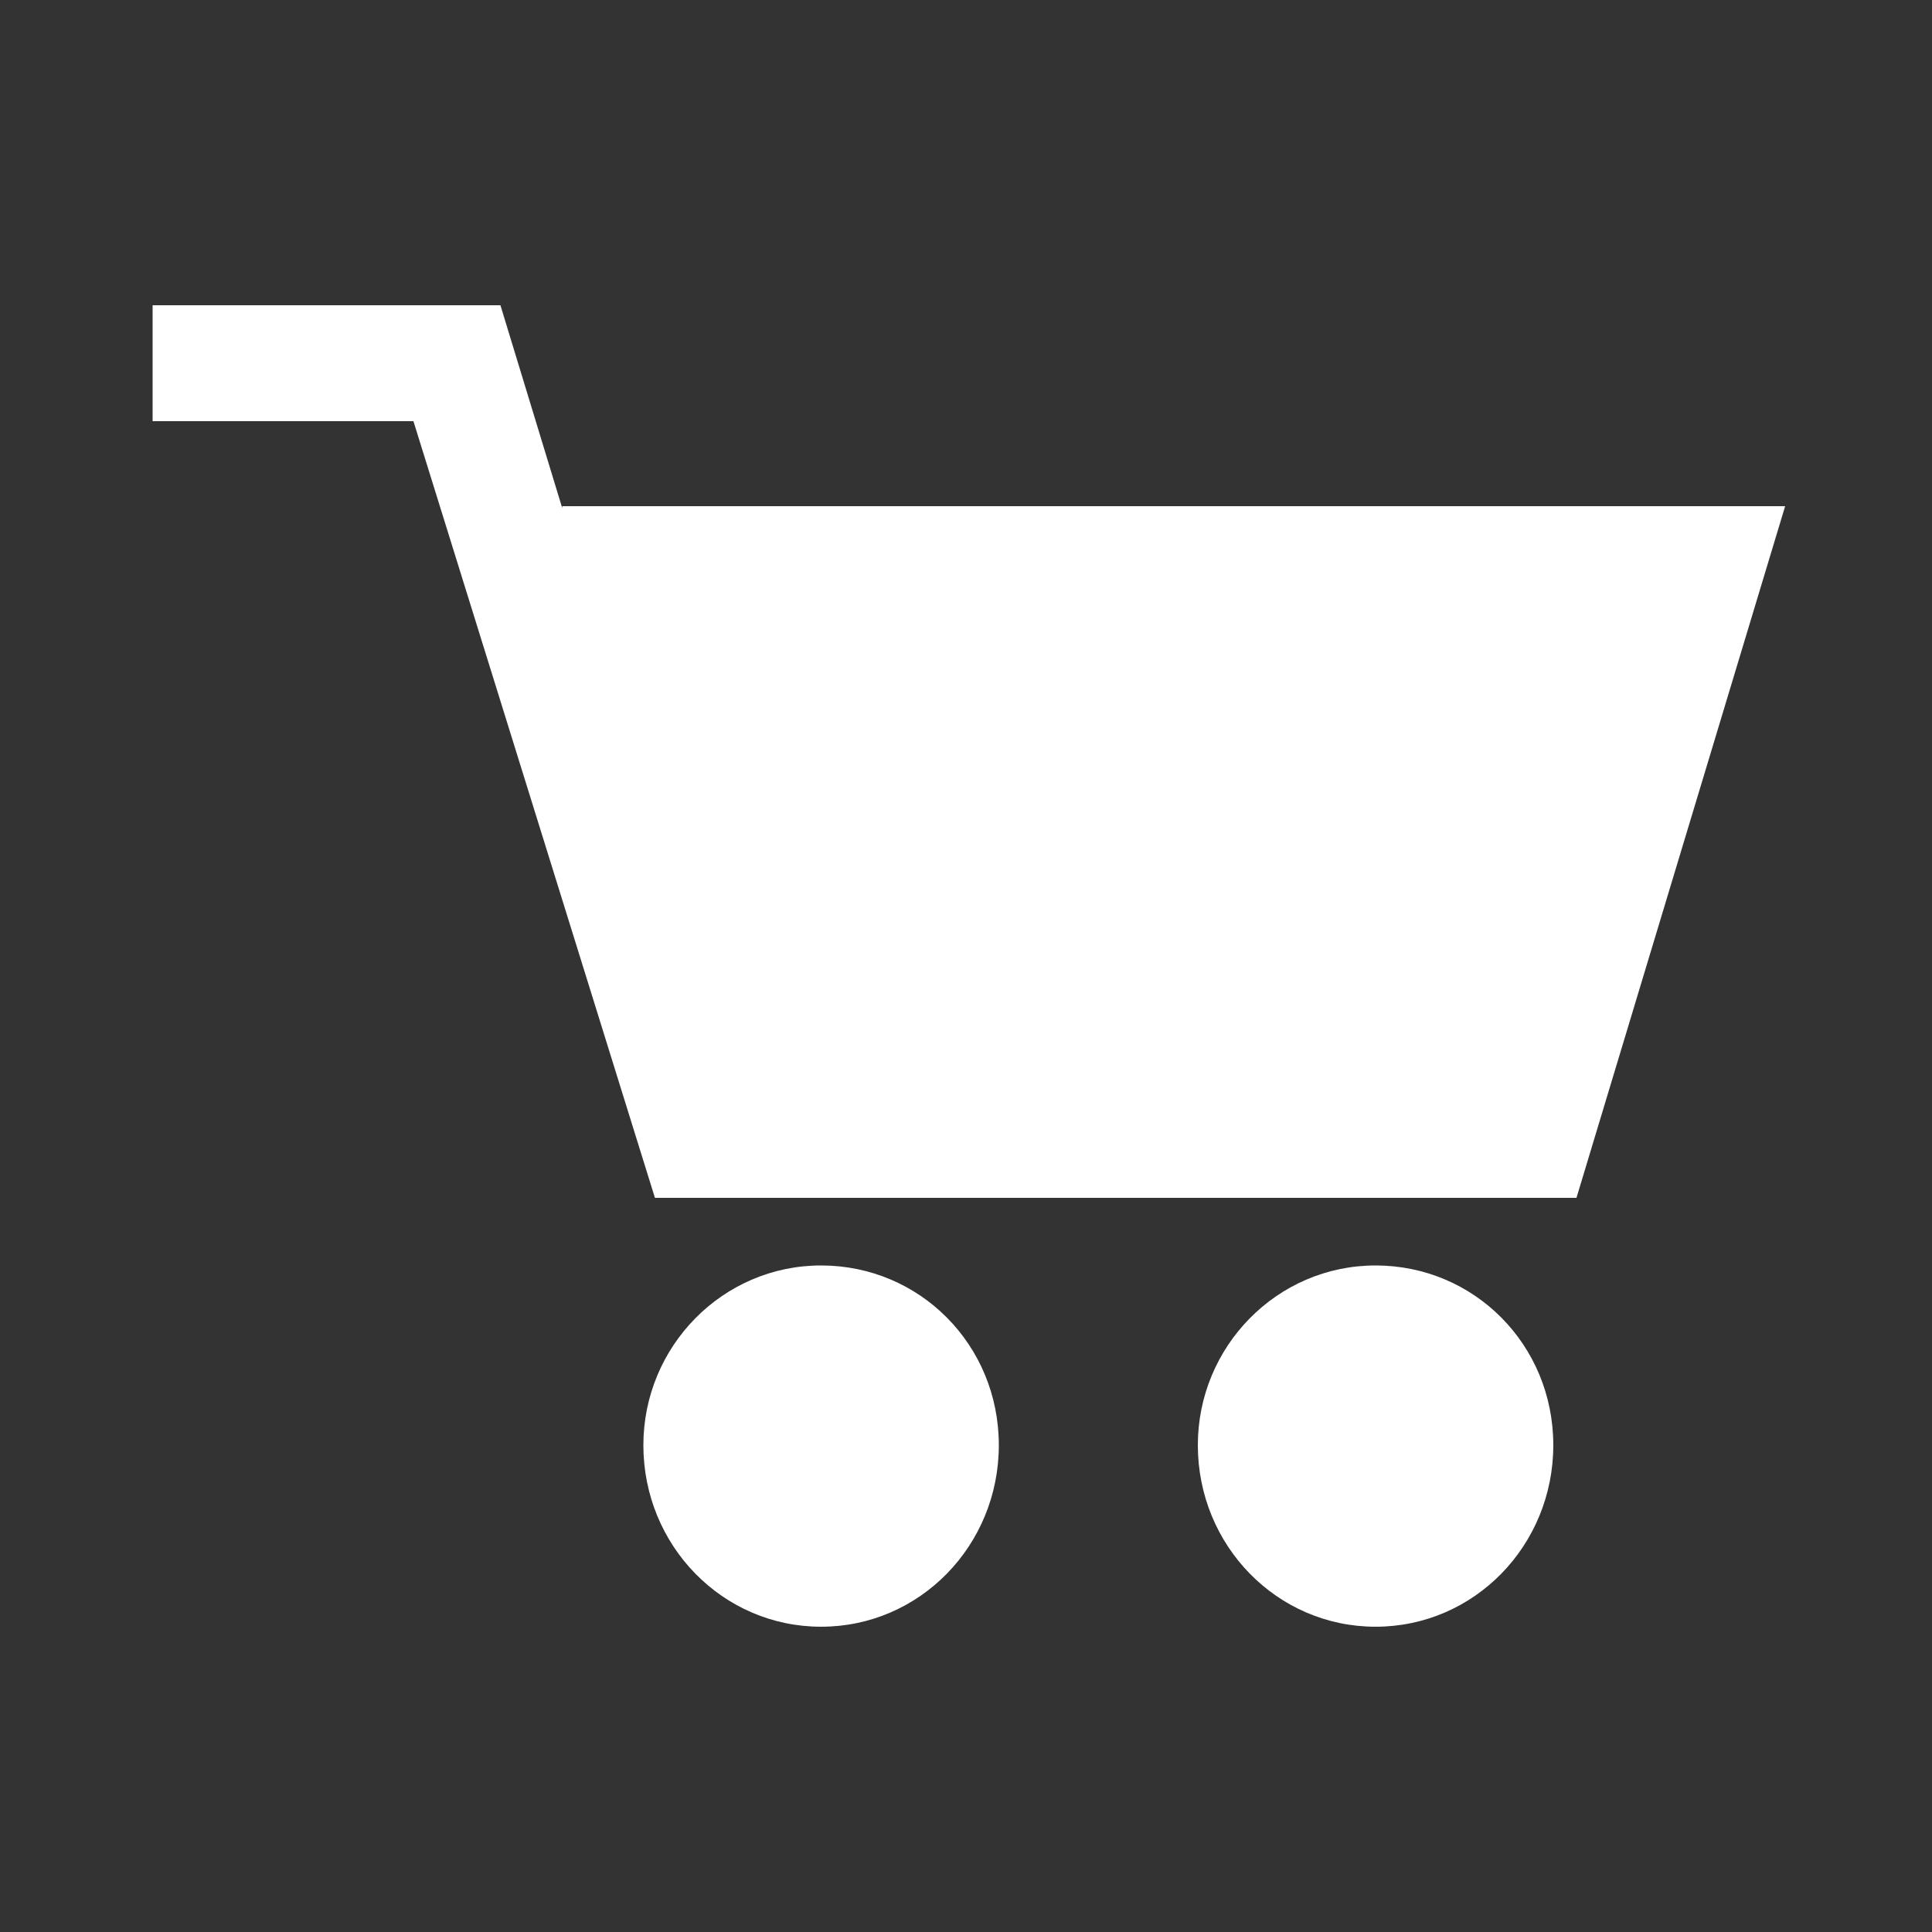 <?xml version="1.0" encoding="UTF-8"?>
<svg width="100pt" height="100pt" version="1.1" viewBox="0 0 100 100" xmlns="http://www.w3.org/2000/svg">
 <rect x="0" y="0" width="100" height="100" fill="#333333" stroke="none"/>
 <g fill="#fff">
  <path d="m42.5 65.5c-5.102 0-9.199 4.199-9.199 9.301 0 5.199 4.102 9.398 9.199 9.398 5.102 0 9.199-4.199 9.199-9.398s-4.098-9.301-9.199-9.301z"/>
  <path d="m71.199 65.5c-5.102 0-9.199 4.199-9.199 9.301 0 5.199 4.102 9.398 9.199 9.398 5.102 0 9.199-4.199 9.199-9.398s-4.098-9.301-9.199-9.301z"/>
  <path d="m29.102 26.301-3.199-10.5h-18.004v6h13.5l12.5 40.199h47.699l10.801-35.801h-63.297z"/>
 </g>
</svg>
